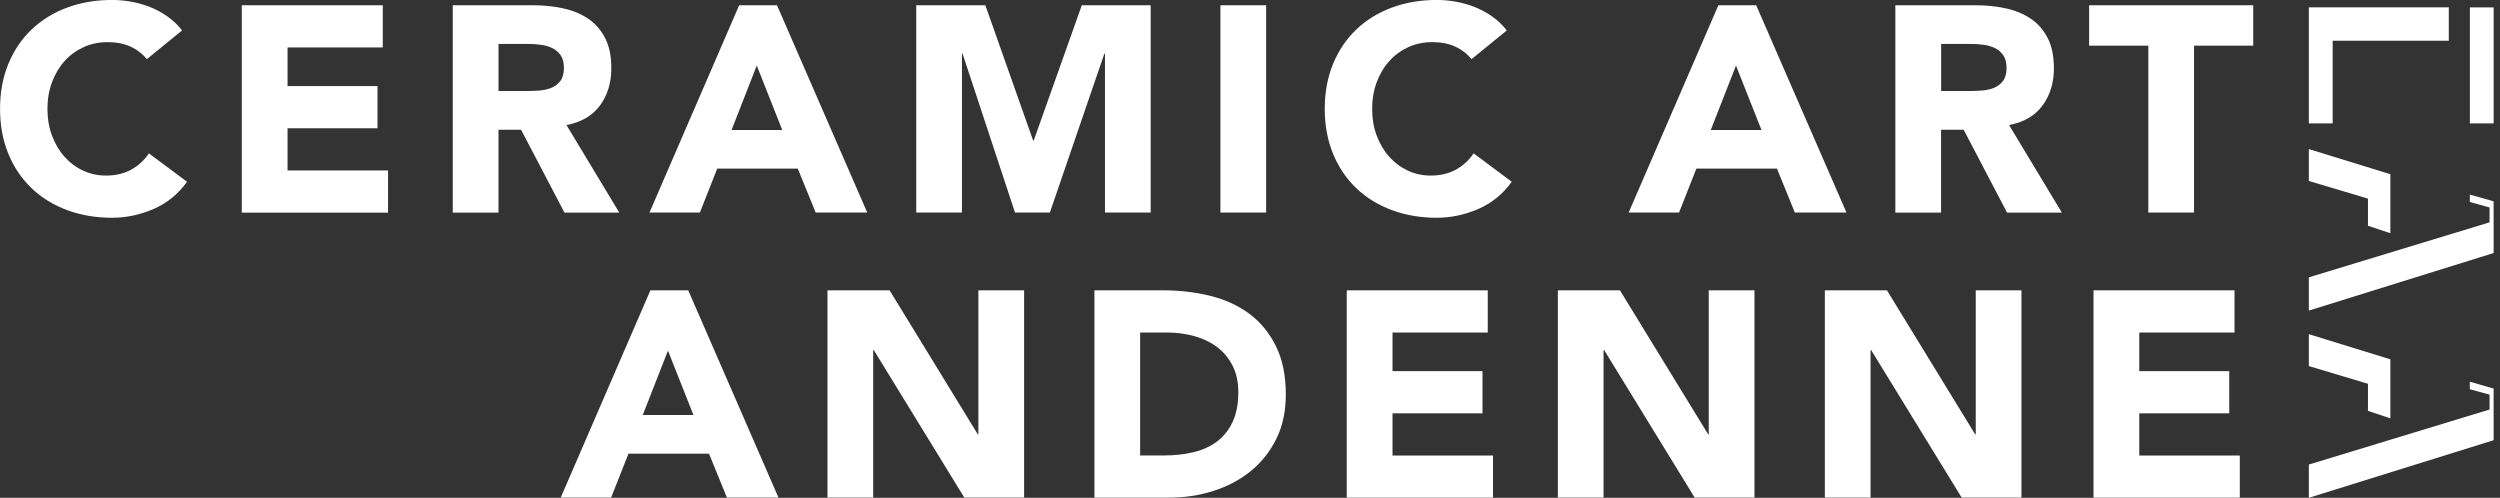 <?xml version="1.0" encoding="UTF-8"?> <svg xmlns="http://www.w3.org/2000/svg" width="452" height="90" viewBox="0 0 452 90" fill="none"><rect x="0" y="0" width="452" height="90" fill="#333333" stroke="none"/><path d="M450.848 22.31V1.337L446.554 1.337V22.31H450.848Z" fill="white"></path><path d="M421.744 7.364H442.741V1.328H421.744H417.441V22.31H421.744V7.364Z" fill="white"></path><path d="M417.441 26.957V32.722L428.128 35.911V40.82L432.177 42.165V31.5L417.441 26.957Z" fill="white"></path><path d="M417.441 50.141V56.151L450.847 45.747V36.4L446.545 35.177V36.522L450.113 37.51V40.2L417.441 50.141Z" fill="white"></path><path d="M417.441 60.422V66.188L428.128 69.385V74.285L432.177 75.639V64.965L417.441 60.422Z" fill="white"></path><path d="M417.441 83.99V90L450.847 79.588V70.249L446.545 69.018V70.372L450.113 71.35V74.041L417.441 83.99Z" fill="white"></path><path d="M26.549 10.692C25.736 9.705 24.739 8.945 23.558 8.412C22.378 7.879 21.005 7.617 19.448 7.617C17.891 7.617 16.457 7.914 15.128 8.517C13.807 9.12 12.653 9.958 11.682 11.033C10.712 12.107 9.951 13.391 9.4 14.867C8.849 16.352 8.578 17.96 8.578 19.681C8.578 21.401 8.849 23.061 9.4 24.52C9.951 25.988 10.694 27.254 11.656 28.329C12.609 29.403 13.729 30.242 15.023 30.844C16.308 31.447 17.699 31.744 19.186 31.744C20.882 31.744 22.386 31.395 23.689 30.687C24.992 29.98 26.077 28.992 26.925 27.726L33.816 32.862C32.224 35.081 30.213 36.723 27.773 37.78C25.333 38.837 22.823 39.37 20.253 39.37C17.323 39.37 14.621 38.907 12.146 37.99C9.671 37.073 7.537 35.762 5.736 34.05C3.934 32.338 2.526 30.268 1.521 27.831C0.515 25.394 0.008 22.677 0.008 19.681C0.008 16.684 0.515 13.968 1.521 11.531C2.526 9.093 3.934 7.023 5.736 5.311C7.537 3.599 9.671 2.289 12.146 1.371C14.621 0.454 17.323 -0.009 20.253 -0.009C21.311 -0.009 22.413 0.087 23.567 0.28C24.712 0.472 25.849 0.786 26.96 1.205C28.07 1.634 29.137 2.193 30.169 2.9C31.192 3.608 32.111 4.472 32.924 5.495L26.566 10.683L26.549 10.692Z" fill="white"></path><path d="M43.715 0.952H69.207V8.578H51.988V15.566H68.253V23.192H51.988V30.818H70.16V38.444H43.715V0.952Z" fill="white"></path><path d="M81.87 0.952H96.387C98.293 0.952 100.103 1.136 101.817 1.511C103.531 1.878 105.036 2.498 106.321 3.363C107.607 4.228 108.638 5.39 109.391 6.857C110.151 8.325 110.527 10.15 110.527 12.334C110.527 14.981 109.837 17.226 108.464 19.087C107.082 20.939 105.071 22.109 102.421 22.607L111.962 38.435H102.054L94.209 23.454H90.125V38.435H81.861V0.952H81.87ZM90.134 16.457H95.005C95.748 16.457 96.535 16.431 97.366 16.379C98.197 16.326 98.949 16.169 99.622 15.907C100.296 15.645 100.847 15.226 101.293 14.667C101.73 14.099 101.957 13.313 101.957 12.282C101.957 11.33 101.765 10.57 101.371 10.002C100.987 9.434 100.488 9.006 99.885 8.709C99.281 8.412 98.591 8.202 97.821 8.098C97.043 7.993 96.282 7.94 95.538 7.94H90.134V16.466V16.457Z" fill="white"></path><path d="M133.641 0.952H140.48L156.798 38.427H147.476L144.24 30.486H129.671L126.54 38.427H117.428L133.641 0.952ZM136.824 11.854L132.268 23.498H141.433L136.824 11.854Z" fill="white"></path><path d="M165.646 0.952H178.152L186.792 25.411H186.897L195.589 0.952H208.042V38.427H199.778V9.687H199.673L189.818 38.427H183.513L174.024 9.687H173.919V38.427H165.655V0.952H165.646Z" fill="white"></path><path d="M220.652 0.952H228.916V38.427H220.652V0.952Z" fill="white"></path><path d="M266.057 10.692C265.243 9.705 264.246 8.945 263.066 8.412C261.885 7.879 260.512 7.617 258.956 7.617C257.399 7.617 255.965 7.914 254.636 8.517C253.315 9.12 252.161 9.958 251.19 11.033C250.219 12.107 249.459 13.391 248.908 14.867C248.357 16.352 248.086 17.96 248.086 19.681C248.086 21.401 248.357 23.061 248.908 24.52C249.459 25.988 250.202 27.254 251.164 28.329C252.117 29.403 253.237 30.242 254.531 30.844C255.816 31.447 257.207 31.744 258.693 31.744C260.39 31.744 261.894 31.395 263.197 30.687C264.5 29.98 265.584 28.992 266.433 27.726L273.324 32.862C271.732 35.081 269.721 36.723 267.281 37.78C264.841 38.837 262.331 39.37 259.76 39.37C256.831 39.37 254.128 38.907 251.654 37.99C249.179 37.073 247.045 35.762 245.244 34.05C243.442 32.338 242.034 30.268 241.028 27.831C240.023 25.394 239.516 22.677 239.516 19.681C239.516 16.684 240.023 13.968 241.028 11.531C242.034 9.093 243.442 7.023 245.244 5.311C247.045 3.599 249.179 2.289 251.654 1.371C254.128 0.454 256.831 -0.009 259.76 -0.009C260.818 -0.009 261.92 0.087 263.075 0.28C264.22 0.472 265.357 0.786 266.468 1.205C267.578 1.634 268.645 2.193 269.677 2.9C270.7 3.608 271.618 4.472 272.432 5.495L266.074 10.683L266.057 10.692Z" fill="white"></path><path d="M310.683 0.952H317.521L333.84 38.427H324.509L321.273 30.486H306.704L303.573 38.427H294.461L310.683 0.952ZM313.866 11.854L309.31 23.498H318.475L313.866 11.854Z" fill="white"></path><path d="M342.688 0.952H357.205C359.112 0.952 360.922 1.136 362.636 1.511C364.35 1.878 365.854 2.498 367.139 3.363C368.425 4.228 369.457 5.39 370.209 6.857C370.97 8.325 371.346 10.15 371.346 12.334C371.346 14.981 370.655 17.226 369.282 19.087C367.9 20.939 365.889 22.109 363.239 22.607L372.78 38.435H362.872L355.028 23.454H350.944V38.435H342.68V0.952H342.688ZM350.952 16.457H355.832C356.575 16.457 357.363 16.431 358.193 16.379C359.024 16.326 359.776 16.169 360.45 15.907C361.123 15.645 361.674 15.226 362.12 14.667C362.557 14.099 362.784 13.313 362.784 12.282C362.784 11.33 362.592 10.57 362.199 10.002C361.805 9.434 361.315 9.006 360.712 8.709C360.108 8.412 359.418 8.202 358.648 8.098C357.87 7.993 357.109 7.94 356.366 7.94H350.961V16.466L350.952 16.457Z" fill="white"></path><path d="M388.417 8.255H377.713V0.952H407.385V8.255H396.681V38.427H388.417V8.255Z" fill="white"></path><path d="M117.592 52.49H124.431L140.749 89.965H131.427L128.191 82.025H113.622L110.491 89.965H101.379L117.592 52.49ZM120.767 63.392L116.21 75.036H125.375L120.767 63.392Z" fill="white"></path><path d="M149.6 52.49H160.837L176.788 78.531H176.893V52.49H185.157V89.965H174.348L157.977 63.287H157.872V89.965H149.608V52.49H149.6Z" fill="white"></path><path d="M197.871 52.49H210.271C213.271 52.49 216.131 52.822 218.833 53.495C221.535 54.168 223.896 55.251 225.908 56.753C227.919 58.256 229.519 60.204 230.7 62.606C231.88 65.008 232.475 67.917 232.475 71.341C232.475 74.373 231.898 77.046 230.752 79.36C229.607 81.675 228.059 83.615 226.117 85.187C224.176 86.759 221.929 87.947 219.384 88.76C216.839 89.572 214.172 89.974 211.382 89.974H197.871V52.499V52.49ZM206.135 82.348H210.429C212.335 82.348 214.111 82.156 215.755 81.763C217.399 81.378 218.815 80.732 220.022 79.832C221.22 78.932 222.165 77.753 222.856 76.286C223.546 74.818 223.887 73.027 223.887 70.913C223.887 69.079 223.546 67.48 222.856 66.126C222.165 64.772 221.238 63.645 220.075 62.763C218.912 61.881 217.539 61.217 215.964 60.78C214.39 60.344 212.738 60.117 211.006 60.117H206.135V82.348Z" fill="white"></path><path d="M243.494 52.49H268.986V60.117H251.767V67.105H268.033V74.731H251.767V82.357H269.939V89.983H243.494V52.508V52.49Z" fill="white"></path><path d="M281.648 52.49H292.886L308.837 78.531H308.942V52.49H317.206V89.965H306.397L290.026 63.287H289.921V89.965H281.657V52.49H281.648Z" fill="white"></path><path d="M329.922 52.49H341.159L357.11 78.531H357.215V52.49H365.479V89.965H354.67L338.3 63.287H338.195V89.965H329.931V52.49H329.922Z" fill="white"></path><path d="M378.508 52.49H403.999V60.117H386.781V67.105H403.046V74.731H386.781V82.357H404.953V89.983H378.508V52.508V52.49Z" fill="white"></path></svg> 